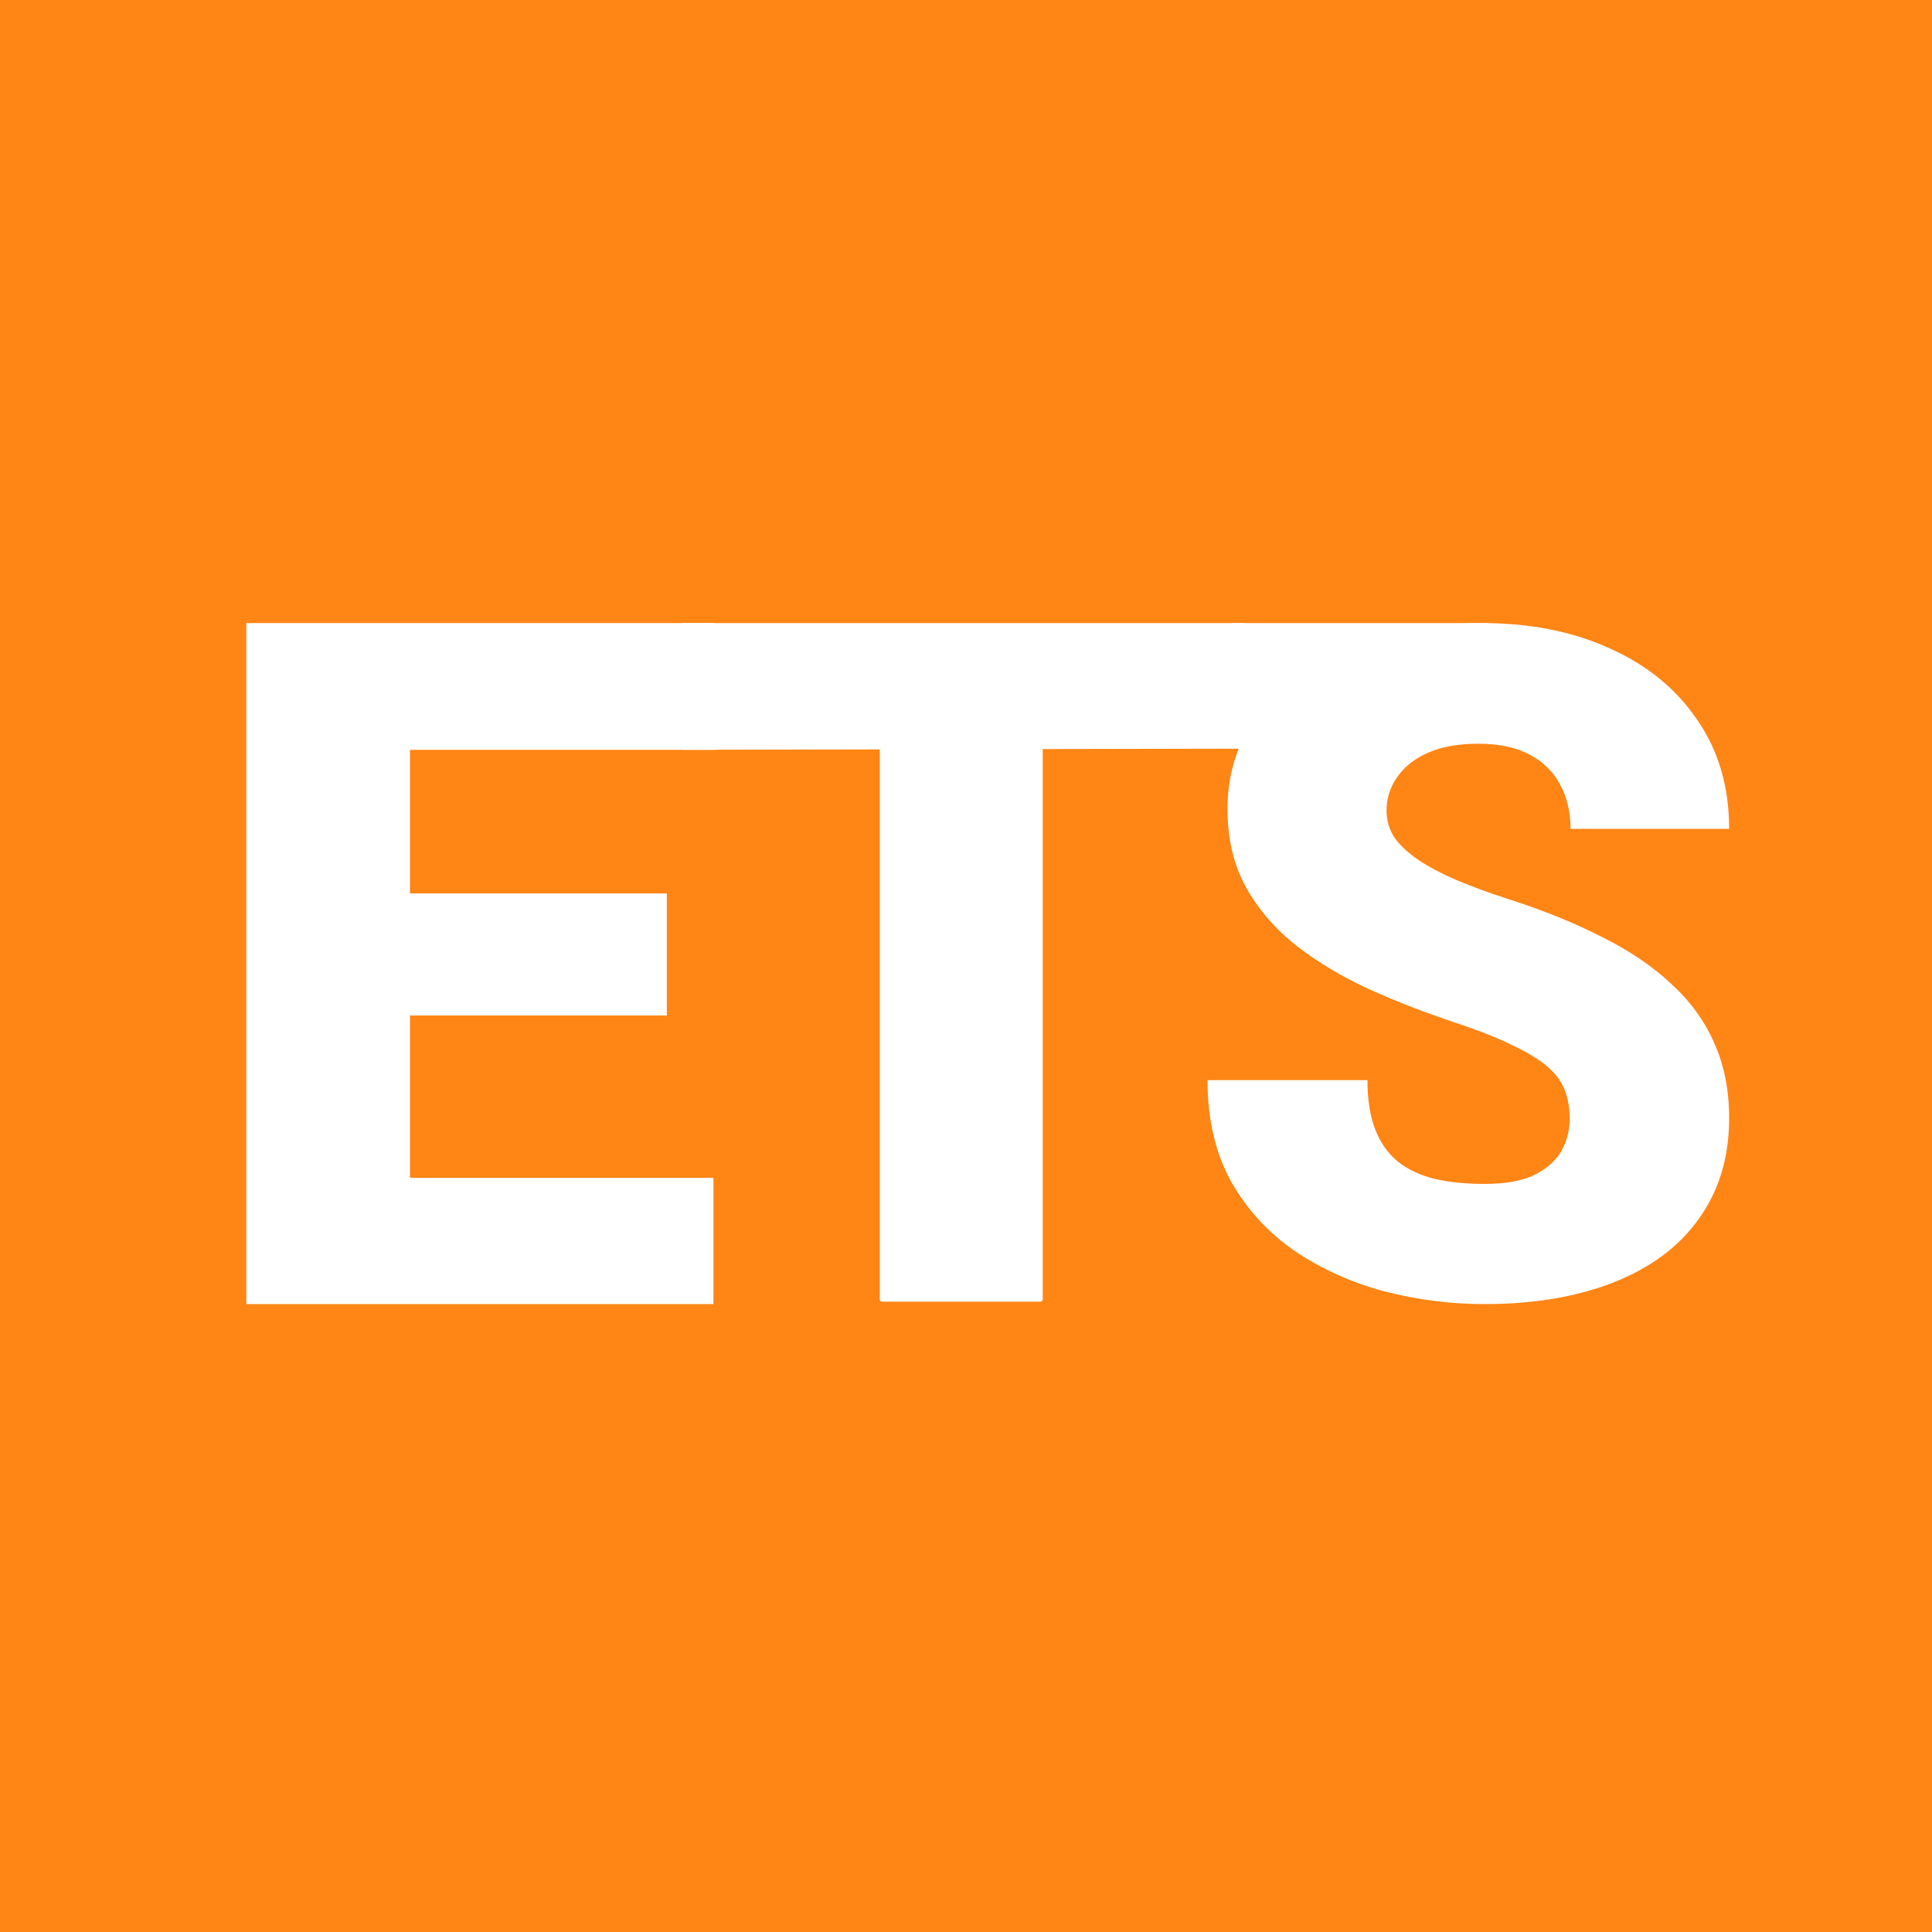 <svg viewBox="0 0 400 400" fill="white" xmlns="http://www.w3.org/2000/svg">
<rect width="400" height="400" fill="#FF8514"/>
<path d="M147.71 243.853V270H72.813V243.853H147.71ZM84.878 129V270H51V129H84.878ZM138.059 184.974V210.249H72.813V184.974H138.059ZM148 129V155.244H72.813V129H148Z"/>
<path d="M215.392 129C215.668 129 215.892 129.224 215.892 129.5V269C215.892 269.276 215.668 269.5 215.392 269.5H199.019H182.647C182.371 269.5 182.147 269.276 182.147 269V129.5C182.147 129.224 182.371 129 182.647 129H215.392ZM257.5 129C257.776 129 258 129.224 258 129.5V154.501C258 154.777 257.777 155 257.501 155.001L141.501 155.241C141.224 155.242 141 155.018 141 154.741V129.5C141 129.224 141.224 129 141.5 129H257.5Z"/>
<path d="M324.979 231.64C324.979 229.503 324.665 227.587 324.038 225.89C323.411 224.131 322.251 222.497 320.557 220.989C318.864 219.481 316.418 217.973 313.22 216.465C310.084 214.894 305.944 213.261 300.801 211.564C294.78 209.553 288.979 207.291 283.397 204.778C277.815 202.202 272.829 199.217 268.439 195.824C264.049 192.368 260.568 188.347 257.997 183.76C255.425 179.11 254.139 173.707 254.139 167.549C254.139 161.642 255.456 156.333 258.091 151.62C260.725 146.845 264.394 142.792 269.098 139.462C273.864 136.069 279.446 133.493 285.843 131.733C292.24 129.911 299.233 129 306.822 129C316.857 129 325.7 130.759 333.352 134.278C341.066 137.734 347.087 142.666 351.415 149.076C355.805 155.422 358 162.93 358 171.602H325.167C325.167 168.146 324.446 165.098 323.003 162.459C321.624 159.82 319.523 157.747 316.7 156.239C313.878 154.731 310.334 153.977 306.07 153.977C301.93 153.977 298.449 154.605 295.627 155.862C292.805 157.118 290.672 158.815 289.23 160.951C287.787 163.025 287.066 165.318 287.066 167.832C287.066 169.905 287.631 171.79 288.76 173.487C289.951 175.12 291.613 176.66 293.746 178.105C295.941 179.55 298.575 180.932 301.648 182.252C304.784 183.572 308.296 184.86 312.185 186.116C319.46 188.441 325.92 191.049 331.564 193.939C337.272 196.767 342.07 200.003 345.958 203.647C349.909 207.229 352.889 211.313 354.895 215.9C356.965 220.487 358 225.67 358 231.451C358 237.609 356.808 243.076 354.425 247.851C352.042 252.626 348.624 256.679 344.171 260.009C339.718 263.277 334.387 265.759 328.178 267.455C321.969 269.152 315.038 270 307.387 270C300.362 270 293.432 269.12 286.596 267.361C279.822 265.539 273.676 262.774 268.157 259.067C262.638 255.297 258.216 250.49 254.892 244.646C251.631 238.74 250 231.734 250 223.628H283.115C283.115 227.65 283.648 231.043 284.714 233.807C285.78 236.572 287.348 238.803 289.418 240.499C291.488 242.133 294.028 243.327 297.038 244.081C300.049 244.772 303.498 245.118 307.387 245.118C311.589 245.118 314.976 244.521 317.547 243.327C320.118 242.07 322 240.436 323.192 238.426C324.383 236.352 324.979 234.09 324.979 231.64Z"/>
<path d="M255 129H308V142C308 149.18 302.18 155 295 155H255V129Z"/>
</svg>